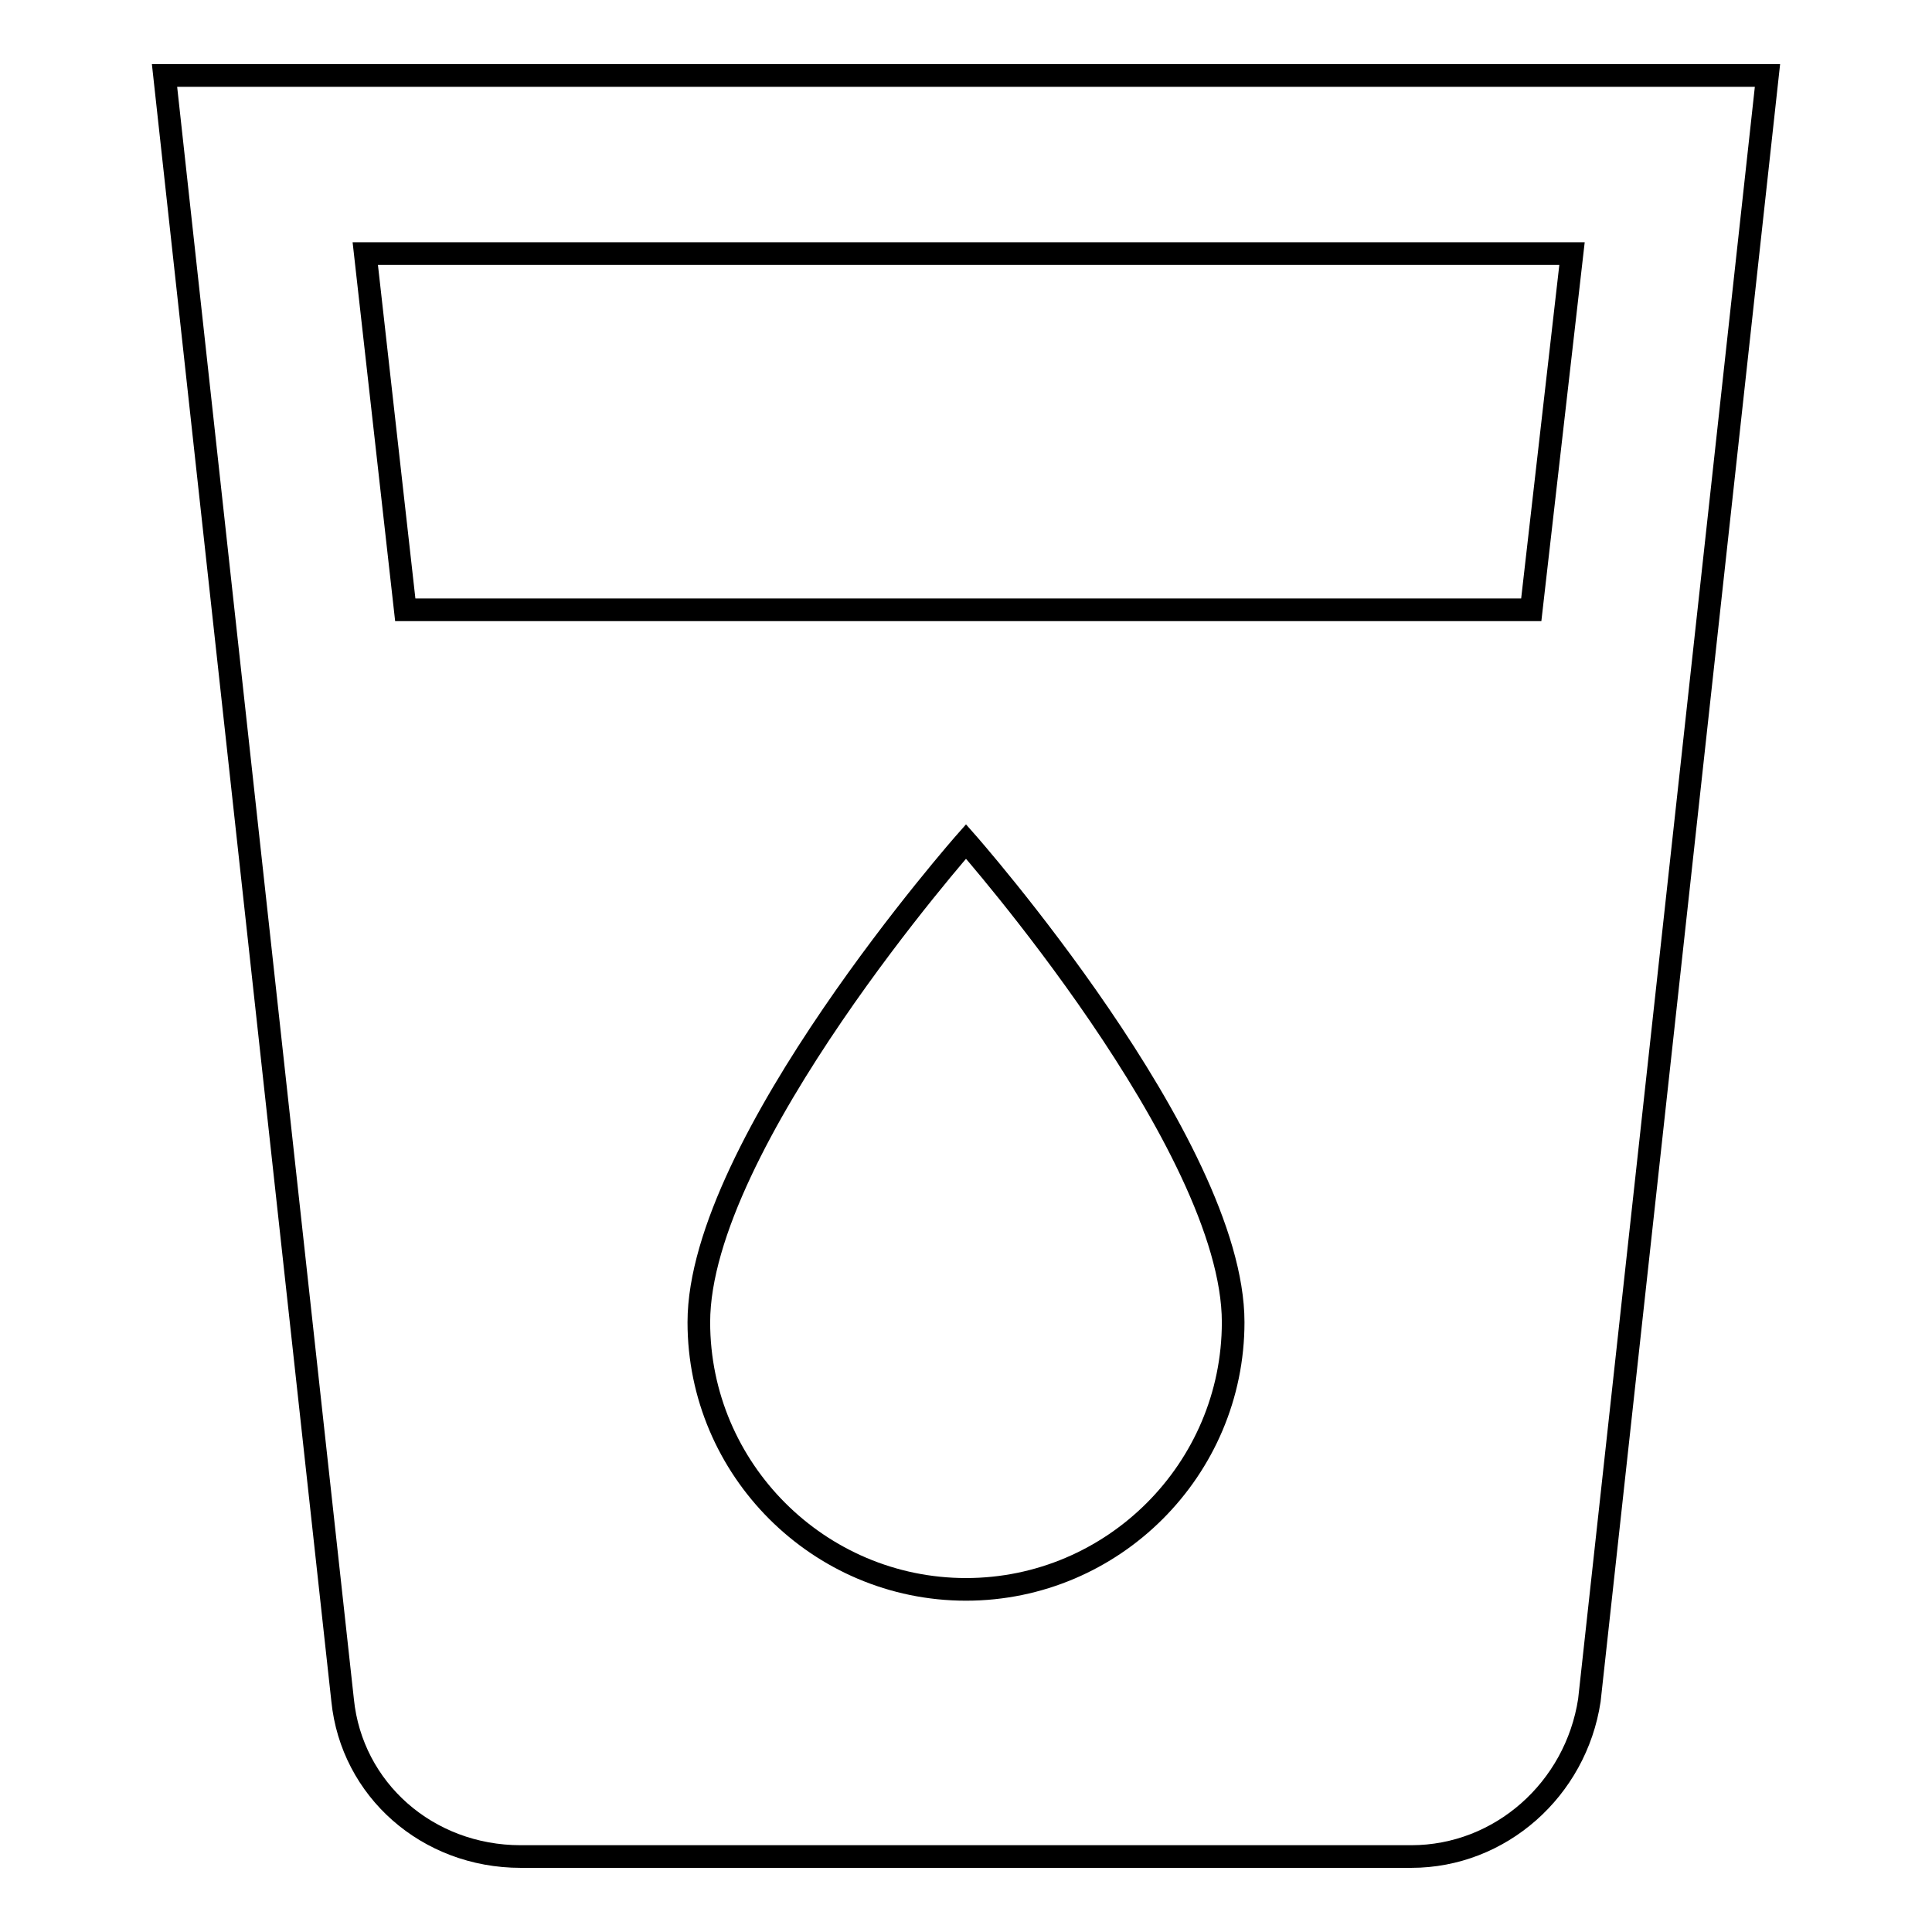<?xml version="1.0" encoding="utf-8"?>
<!-- Svg Vector Icons : http://www.onlinewebfonts.com/icon -->
<!DOCTYPE svg PUBLIC "-//W3C//DTD SVG 1.1//EN" "http://www.w3.org/Graphics/SVG/1.1/DTD/svg11.dtd">
<svg version="1.1" xmlns="http://www.w3.org/2000/svg" xmlns:xlink="http://www.w3.org/1999/xlink" x="0px" y="0px" viewBox="0 0 256 256" enable-background="new 0 0 256 256" xml:space="preserve">
<g><g><path stroke-width="3" fill-opacity="0" stroke="#000000"  d="M21.8,10l23.6,215.3C46.6,237.1,56.6,246,69,246h118c11.8,0,21.8-8.9,23.6-20.7L234.2,10H21.8L21.8,10z M128,210.6c-19.5,0-35.4-15.9-35.4-35.4c0-23.6,35.4-63.7,35.4-63.7s35.4,40.1,35.4,63.7C163.4,194.7,147.5,210.6,128,210.6L128,210.6z M202.9,80.8H53.7l-5.3-47.2h159.9L202.9,80.8L202.9,80.8z"/></g></g>
</svg>